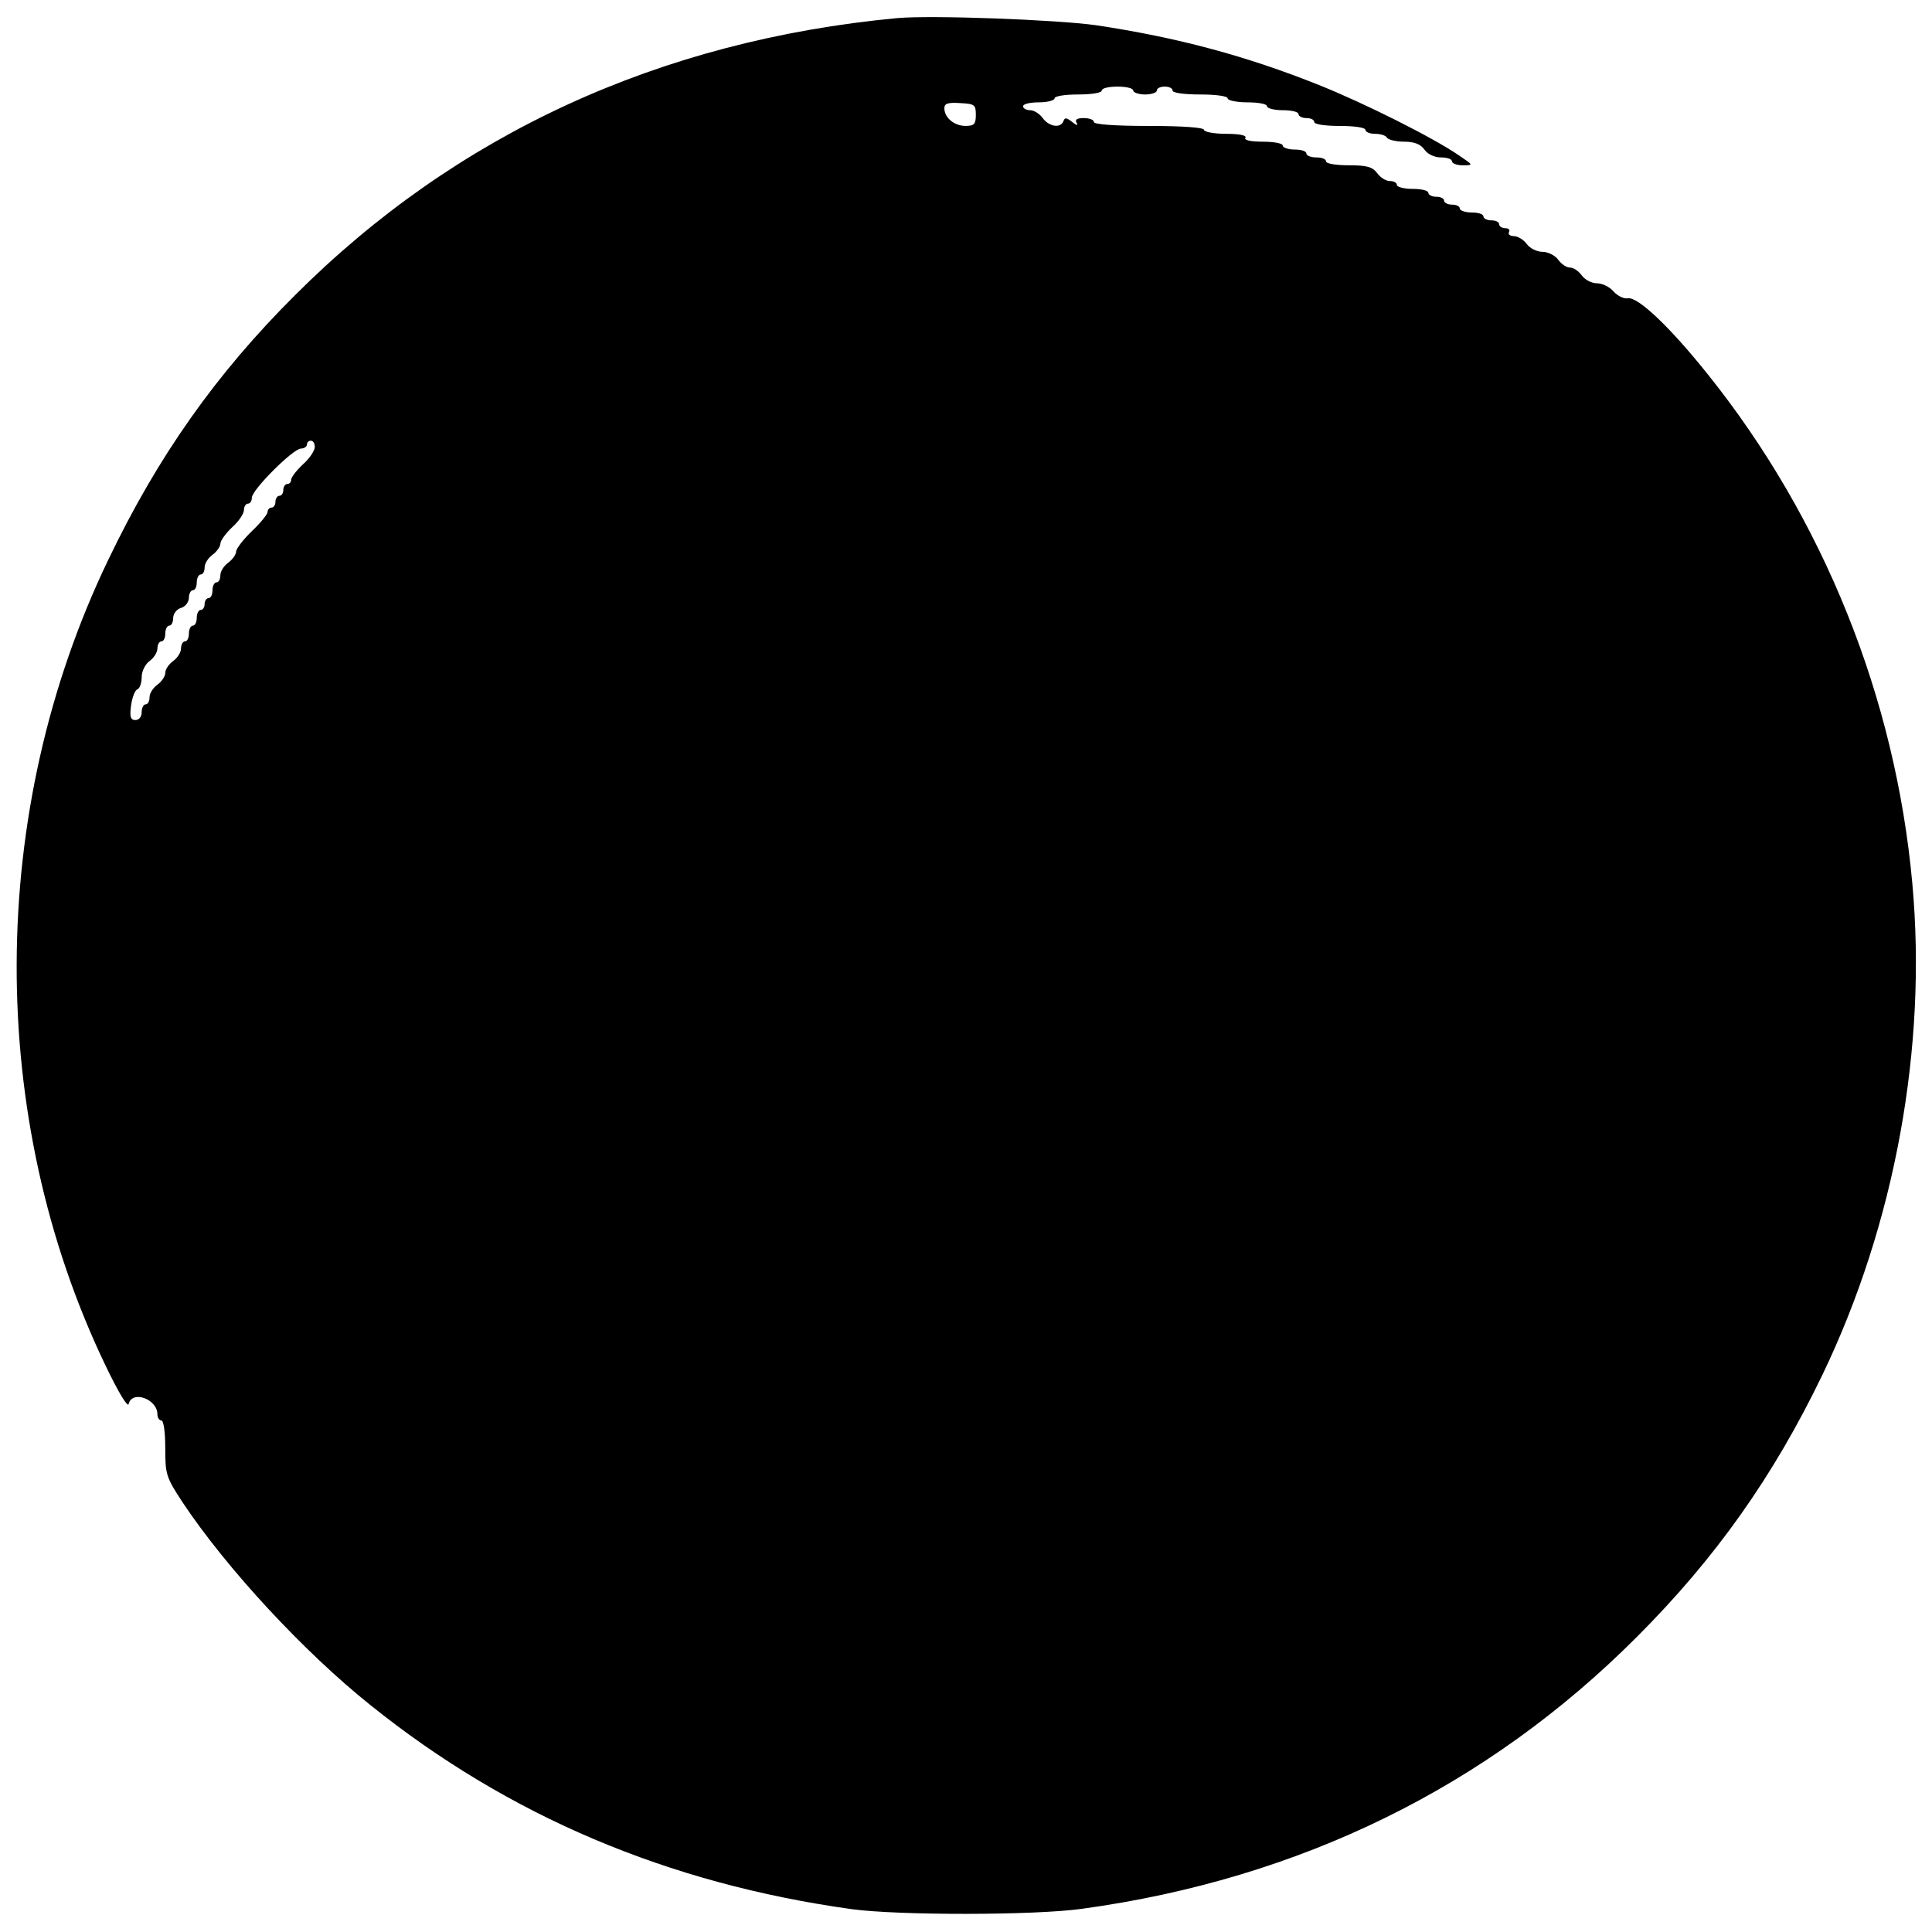 <?xml version="1.0" standalone="no"?>
<!DOCTYPE svg PUBLIC "-//W3C//DTD SVG 20010904//EN"
 "http://www.w3.org/TR/2001/REC-SVG-20010904/DTD/svg10.dtd">
<svg version="1.0" xmlns="http://www.w3.org/2000/svg"
 width="491pt" height="491pt" viewBox="0 0 491 491"
 preserveAspectRatio="xMidYMid meet">
<g transform="translate(0,491) scale(0.1,-0.1)"
fill="#000000" stroke="none">
<path d="M2280 4864 c-604 -57 -1121 -295 -1530 -704 -201 -200 -349 -410
-475 -673 -308 -640 -310 -1416 -7 -2047 34 -71 57 -108 59 -98 9 36 73 12 73
-26 0 -9 5 -16 10 -16 6 0 10 -30 10 -70 0 -67 2 -74 44 -138 111 -167 308
-380 477 -515 351 -282 756 -454 1224 -519 118 -16 464 -16 585 1 554 76 1030
310 1410 691 200 200 347 408 471 665 185 384 267 834 229 1250 -43 473 -226
927 -520 1294 -96 120 -177 197 -203 193 -10 -2 -26 6 -36 17 -10 12 -29 21
-42 21 -14 0 -31 9 -39 20 -8 11 -21 20 -30 20 -9 0 -22 9 -30 20 -8 11 -26
20 -40 20 -14 0 -32 9 -40 20 -8 11 -23 20 -33 20 -10 0 -15 5 -12 10 3 6 -1
10 -9 10 -9 0 -16 5 -16 10 0 6 -9 10 -20 10 -11 0 -20 5 -20 10 0 6 -13 10
-30 10 -16 0 -30 5 -30 10 0 6 -9 10 -20 10 -11 0 -20 5 -20 10 0 6 -9 10 -20
10 -11 0 -20 5 -20 10 0 6 -18 10 -40 10 -22 0 -40 5 -40 10 0 6 -8 10 -18 10
-10 0 -24 9 -32 20 -12 16 -26 20 -72 20 -32 0 -58 4 -58 10 0 6 -11 10 -25
10 -14 0 -25 5 -25 10 0 6 -13 10 -30 10 -16 0 -30 5 -30 10 0 6 -23 10 -51
10 -31 0 -48 4 -44 10 4 6 -15 10 -49 10 -31 0 -56 5 -56 10 0 6 -53 10 -140
10 -87 0 -140 4 -140 10 0 6 -12 10 -26 10 -17 0 -23 -4 -18 -12 5 -8 0 -7
-11 2 -14 11 -19 12 -22 3 -7 -20 -37 -15 -53 7 -8 11 -22 20 -32 20 -10 0
-18 5 -18 10 0 6 18 10 40 10 22 0 40 5 40 10 0 6 27 10 60 10 33 0 60 4 60
10 0 6 18 10 40 10 22 0 40 -4 40 -10 0 -5 14 -10 30 -10 17 0 30 5 30 10 0 6
9 10 20 10 11 0 20 -4 20 -10 0 -6 30 -10 70 -10 40 0 70 -4 70 -10 0 -5 23
-10 50 -10 28 0 50 -4 50 -10 0 -5 18 -10 40 -10 22 0 40 -4 40 -10 0 -5 9
-10 20 -10 11 0 20 -4 20 -10 0 -6 28 -10 65 -10 37 0 65 -4 65 -10 0 -5 11
-10 24 -10 14 0 28 -4 31 -10 3 -5 23 -10 43 -10 26 0 42 -6 52 -20 8 -12 26
-20 42 -20 15 0 28 -4 28 -10 0 -5 12 -10 27 -10 28 0 28 0 -9 25 -67 46 -241
133 -356 179 -185 74 -360 121 -567 152 -100 14 -419 26 -505 18z m200 -246
c0 -23 -4 -28 -26 -28 -29 0 -54 21 -54 45 0 12 9 15 40 13 37 -2 40 -4 40
-30z m-1680 -844 c0 -9 -13 -29 -30 -44 -16 -15 -30 -33 -30 -39 0 -6 -4 -11
-10 -11 -5 0 -10 -7 -10 -15 0 -8 -4 -15 -10 -15 -5 0 -10 -7 -10 -15 0 -8 -4
-15 -10 -15 -5 0 -10 -5 -10 -11 0 -6 -18 -28 -40 -49 -22 -21 -40 -45 -40
-52 0 -7 -9 -20 -20 -28 -11 -8 -20 -22 -20 -32 0 -10 -4 -18 -10 -18 -5 0
-10 -9 -10 -20 0 -11 -4 -20 -10 -20 -5 0 -10 -7 -10 -15 0 -8 -4 -15 -10 -15
-5 0 -10 -9 -10 -20 0 -11 -4 -20 -10 -20 -5 0 -10 -9 -10 -20 0 -11 -4 -20
-10 -20 -5 0 -10 -8 -10 -18 0 -10 -9 -24 -20 -32 -11 -8 -20 -21 -20 -30 0
-9 -9 -22 -20 -30 -11 -8 -20 -22 -20 -32 0 -10 -4 -18 -10 -18 -5 0 -10 -9
-10 -20 0 -12 -7 -20 -16 -20 -12 0 -15 8 -11 37 3 21 10 39 16 41 6 2 11 16
11 31 0 15 9 33 20 41 11 8 20 22 20 32 0 10 5 18 10 18 6 0 10 9 10 20 0 11
5 20 10 20 6 0 10 9 10 19 0 11 9 23 20 26 11 3 20 15 20 26 0 10 5 19 10 19
6 0 10 9 10 20 0 11 5 20 10 20 6 0 10 8 10 18 0 10 9 24 20 32 11 8 20 21 20
28 0 8 14 27 30 42 17 15 30 35 30 44 0 9 5 16 10 16 6 0 10 7 10 15 0 20 105
125 125 125 8 0 15 5 15 10 0 6 5 10 10 10 6 0 10 -7 10 -16z"/>
</g>
</svg>

